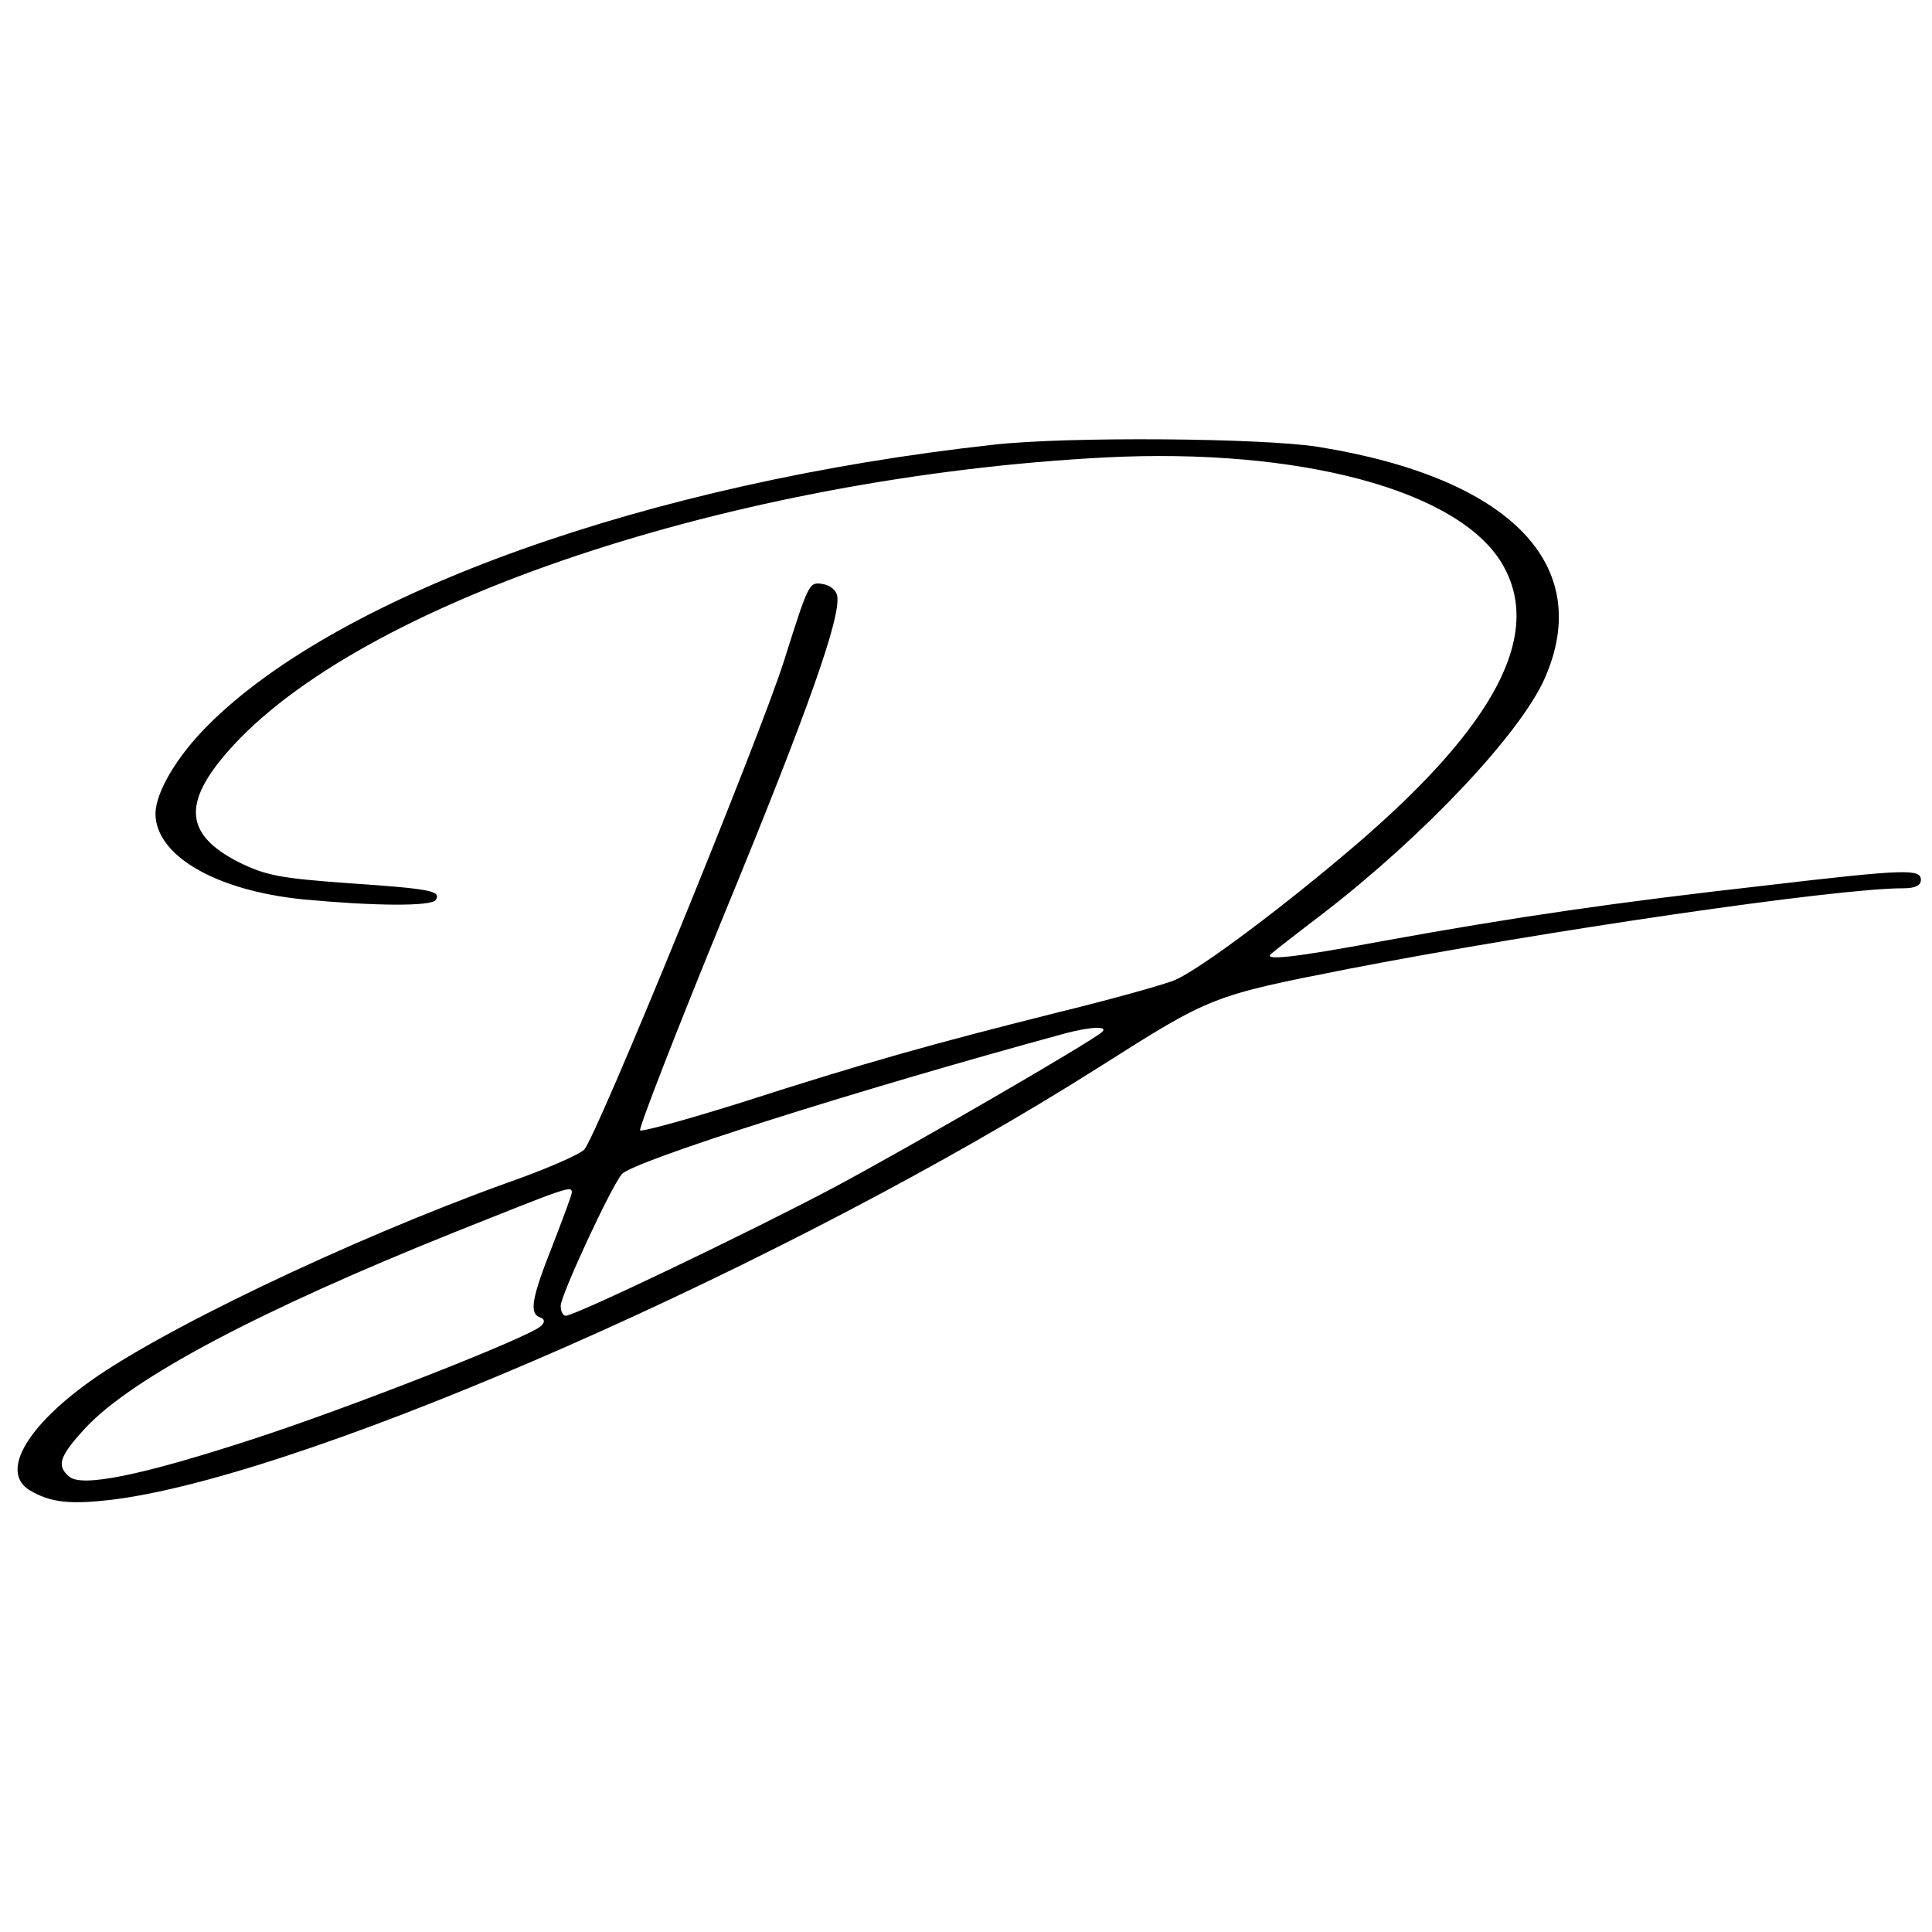 <?xml version="1.0" encoding="UTF-8" standalone="no"?> <svg xmlns="http://www.w3.org/2000/svg" version="1.0" width="348pt" height="348pt" viewBox="0 0 348 348" preserveAspectRatio="xMidYMid meet"><g transform="translate(0,348) scale(0.1,-0.1)" fill="#000000" stroke="none"><path d="M1790 2679 c-619 -68 -1178 -267 -1416 -506 -55 -55 -93 -119 -94 -158 0 -76 108 -139 266 -155 127 -12 231 -13 239 -1 10 16 -8 20 -155 30 -126 9 -151 14 -200 38 -96 49 -102 105 -20 199 235 269 912 495 1580 530 351 18 638 -59 716 -192 74 -126 -12 -290 -264 -506 -126 -108 -279 -223 -325 -243 -18 -8 -115 -35 -217 -60 -219 -55 -335 -87 -568 -162 -96 -30 -176 -52 -179 -49 -3 3 65 178 151 388 152 369 211 537 204 575 -2 10 -13 19 -26 21 -25 4 -25 3 -70 -139 -43 -136 -339 -861 -360 -880 -9 -9 -71 -36 -137 -59 -286 -103 -641 -273 -765 -367 -107 -80 -147 -156 -97 -187 38 -23 75 -27 159 -16 358 49 1211 425 1768 778 202 128 201 128 450 177 351 68 877 145 998 145 22 0 32 5 32 15 0 20 -25 20 -280 -10 -274 -31 -446 -56 -689 -100 -166 -31 -219 -36 -200 -22 2 2 44 35 94 73 180 139 352 321 397 421 91 205 -61 362 -407 418 -99 16 -452 19 -585 4z m195 -1058 c-22 -19 -341 -204 -483 -280 -151 -80 -466 -231 -483 -231 -5 0 -9 8 -9 18 0 19 90 213 110 237 19 23 418 150 800 254 46 12 77 13 65 2z m-955 -289 c0 -4 -16 -47 -35 -96 -38 -96 -42 -122 -22 -129 8 -3 9 -8 2 -15 -17 -19 -354 -151 -525 -206 -197 -64 -302 -85 -325 -66 -24 20 -18 37 29 88 84 90 312 211 666 353 203 81 210 84 210 71z"></path></g></svg> 